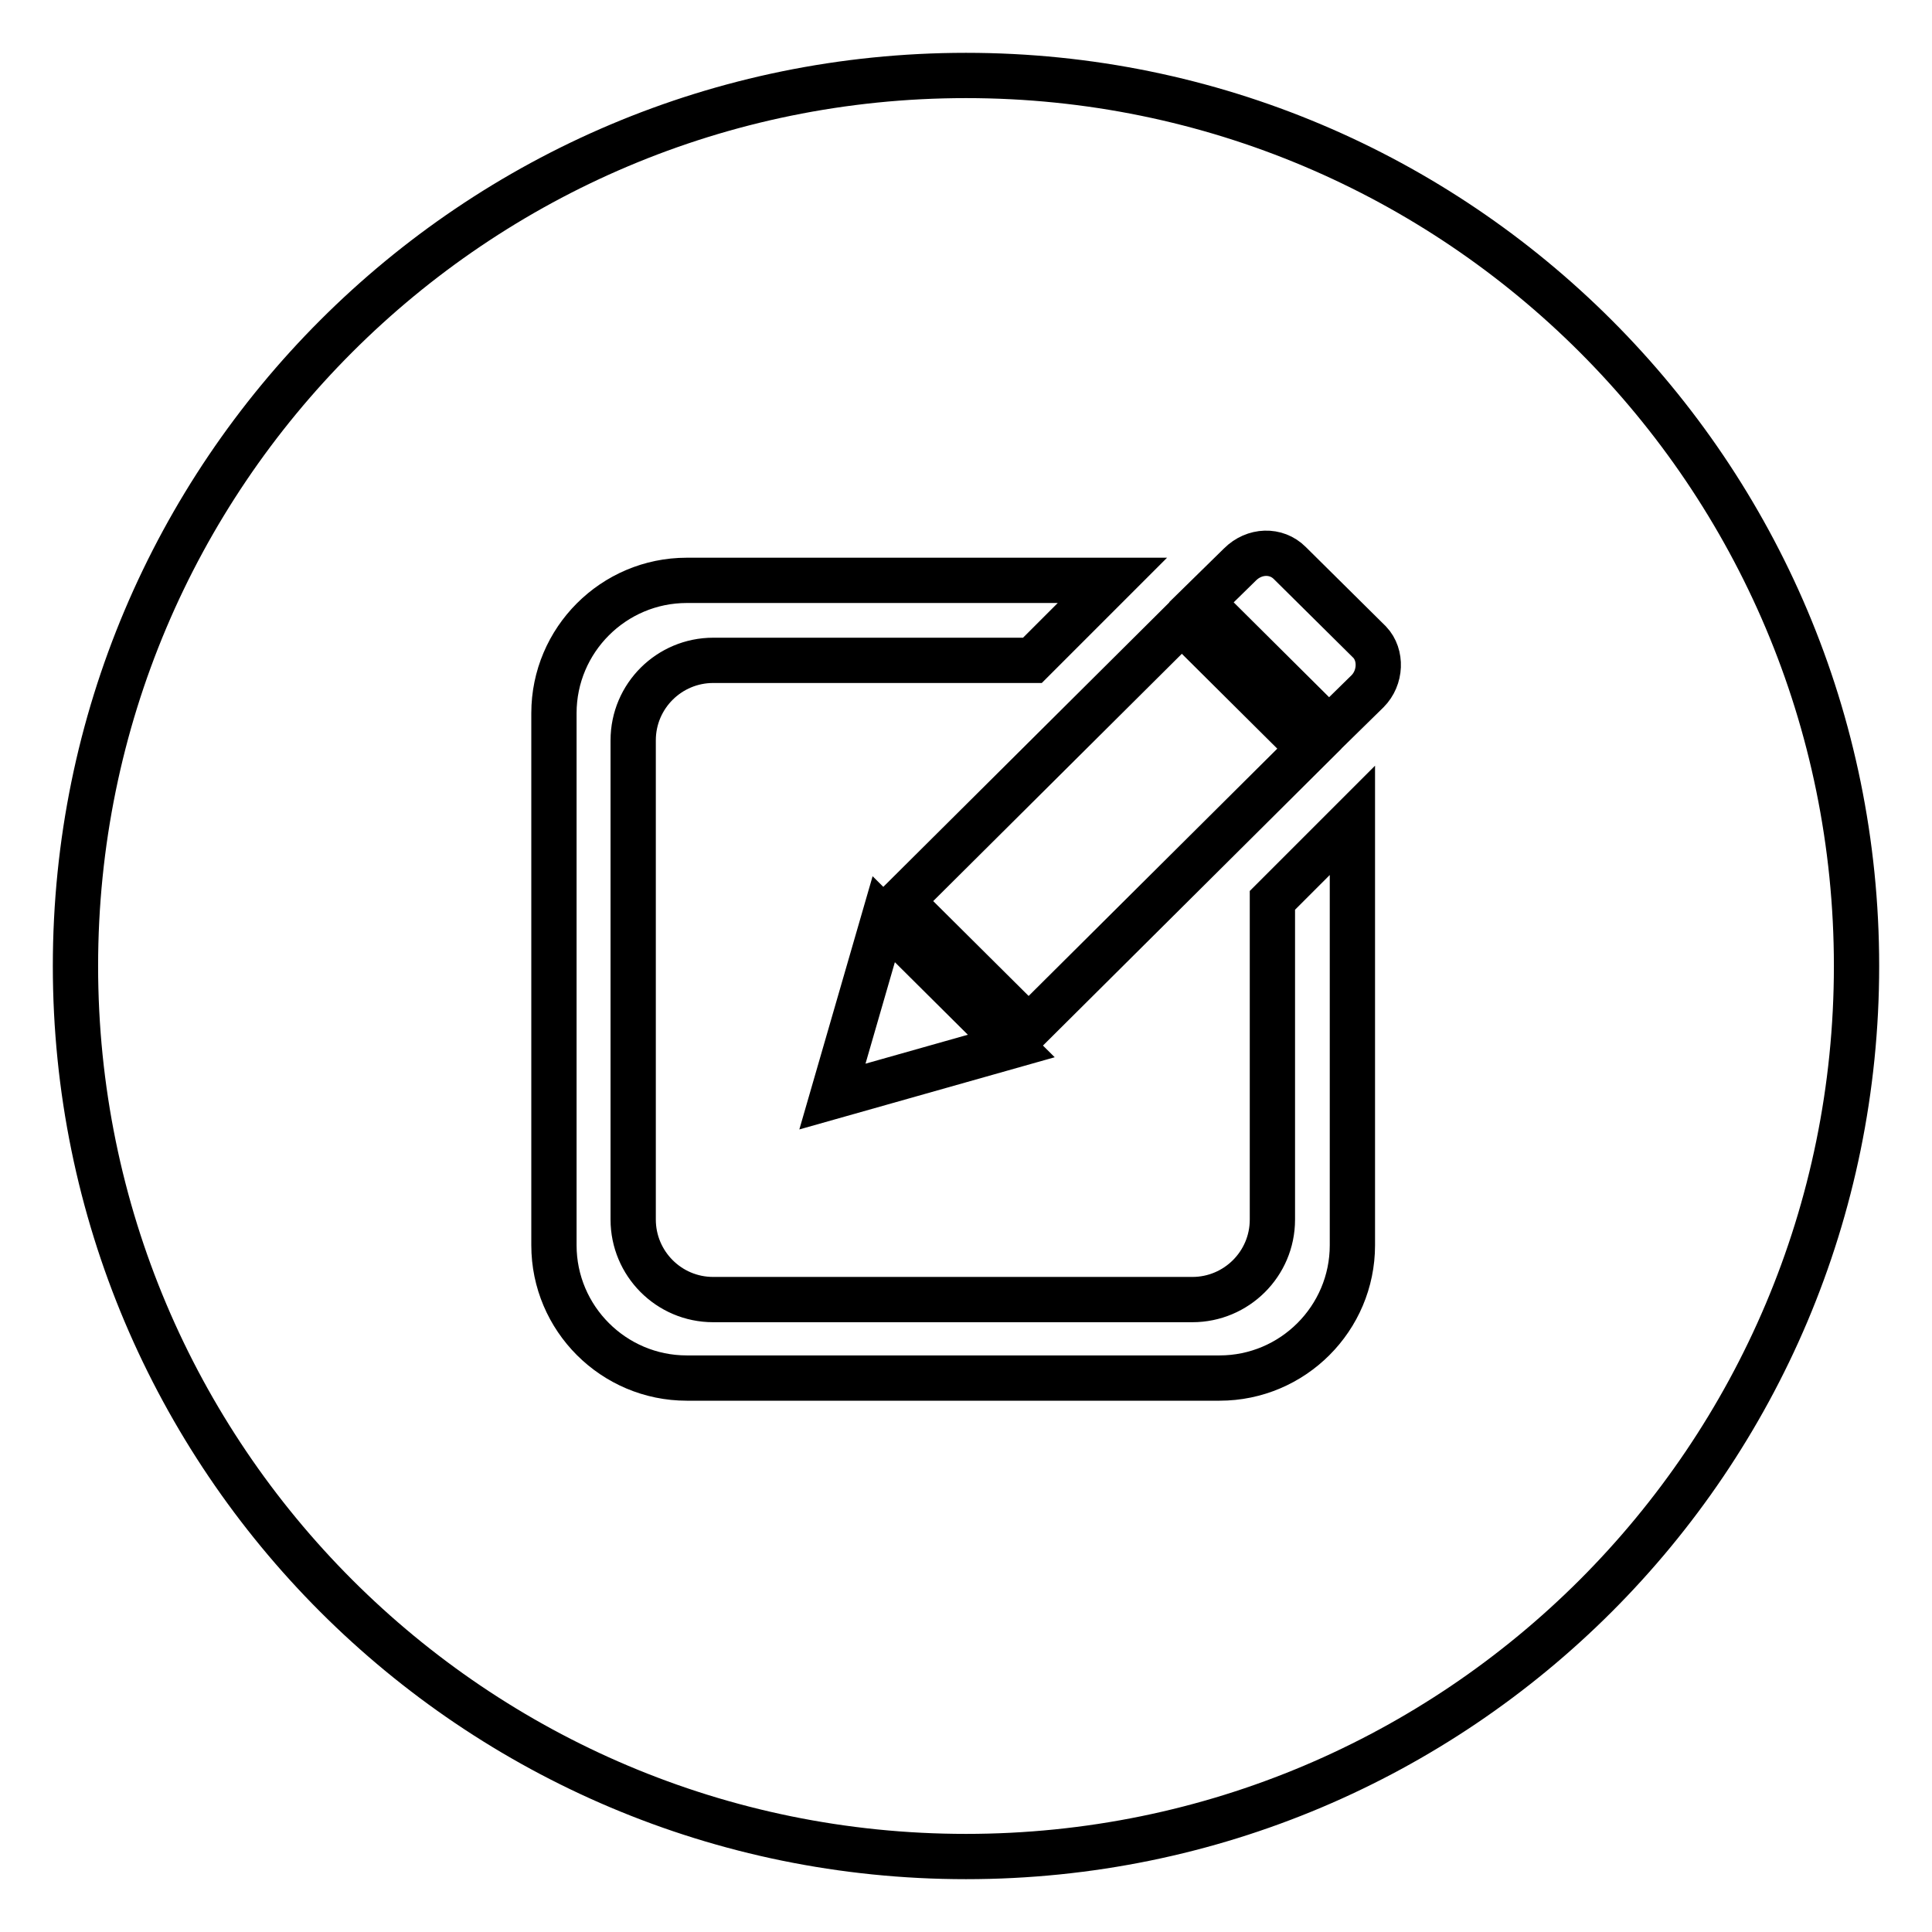 <?xml version="1.0" encoding="utf-8"?>
<!-- Svg Vector Icons : http://www.onlinewebfonts.com/icon -->
<!DOCTYPE svg PUBLIC "-//W3C//DTD SVG 1.1//EN" "http://www.w3.org/Graphics/SVG/1.1/DTD/svg11.dtd">
<svg version="1.1" xmlns="http://www.w3.org/2000/svg" xmlns:xlink="http://www.w3.org/1999/xlink" x="0px" y="0px" viewBox="0 0 256 256" enable-background="new 0 0 256 256" xml:space="preserve">
<g> <path stroke-width="6" fill-opacity="0" stroke="#000000"  d="M128,10C62.8,10,10,62.8,10,128c0,65.2,52.8,118,118,118s118-52.8,118-118C246,62.8,193.2,10,128,10z  M119.4,119.4l37.2-37l16.9,16.8l-37.2,37L119.4,119.4z M134,138.6l-23.7,6.7l6.8-23.5L134,138.6z M179.2,165 c0,9.7-7.9,17.6-17.6,17.6H91c-9.7,0-17.6-7.9-17.6-17.6V94.5c0-9.7,7.9-17.6,17.6-17.6h56.4l-10.6,10.6H94.5 c-5.8,0-10.6,4.7-10.6,10.6v63.5c0,5.8,4.7,10.6,10.6,10.6H158c5.8,0,10.6-4.7,10.6-10.6v-42.3l10.6-10.6V165L179.2,165z  M181.2,91.6l-5.1,5l-16.9-16.8l5.1-5c1.9-1.9,4.8-2,6.6-0.2l10.6,10.5C183.1,86.8,183,89.8,181.2,91.6z"/></g>
</svg>
